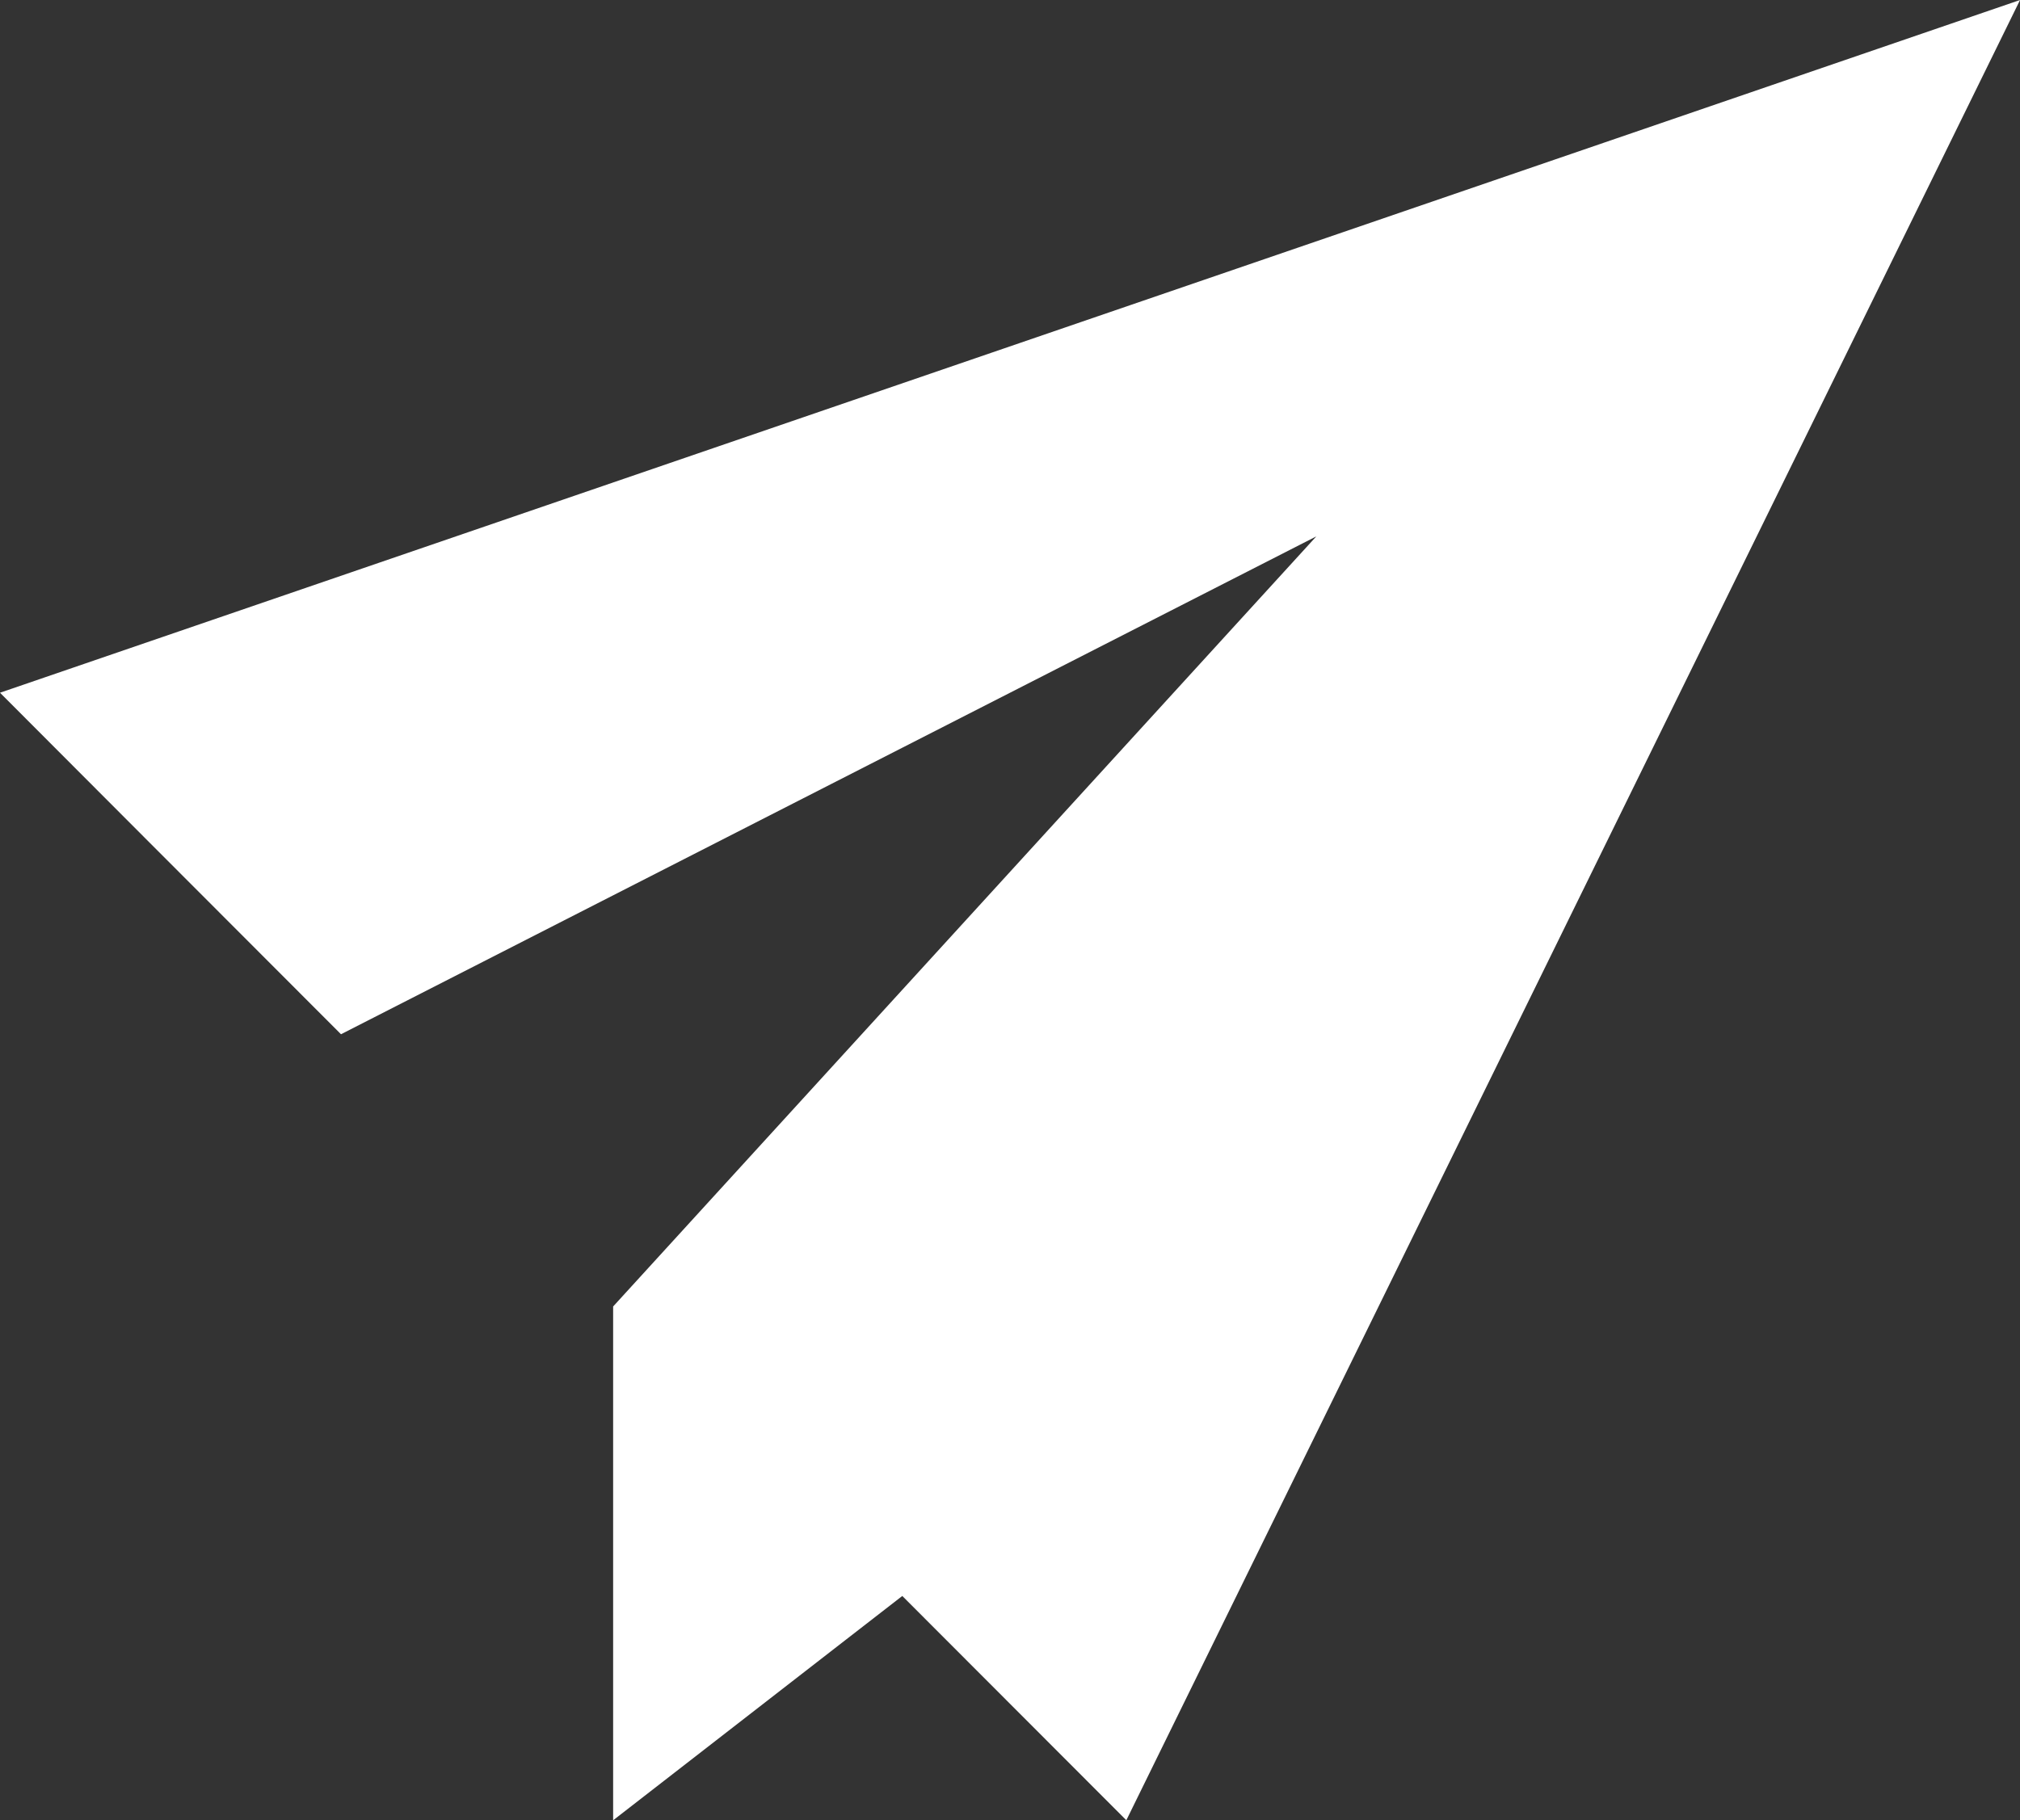 <svg xmlns="http://www.w3.org/2000/svg" width="47.112" height="42.464" viewBox="0 0 47.112 42.464">
  <rect x="0" y="0" width="47.112" height="42.464" fill="#333333" stroke="none"/>
  <path id="Path_79" data-name="Path 79" d="M47.113,0,0,16.16l3.492,3.5,4.461,4.467L30.7,12.513,14.3,30.478V42.464l5.412-4.2,1.332-1.033,5.225,5.232Z" transform="translate(0 0)" fill="#fff"/>
</svg>
